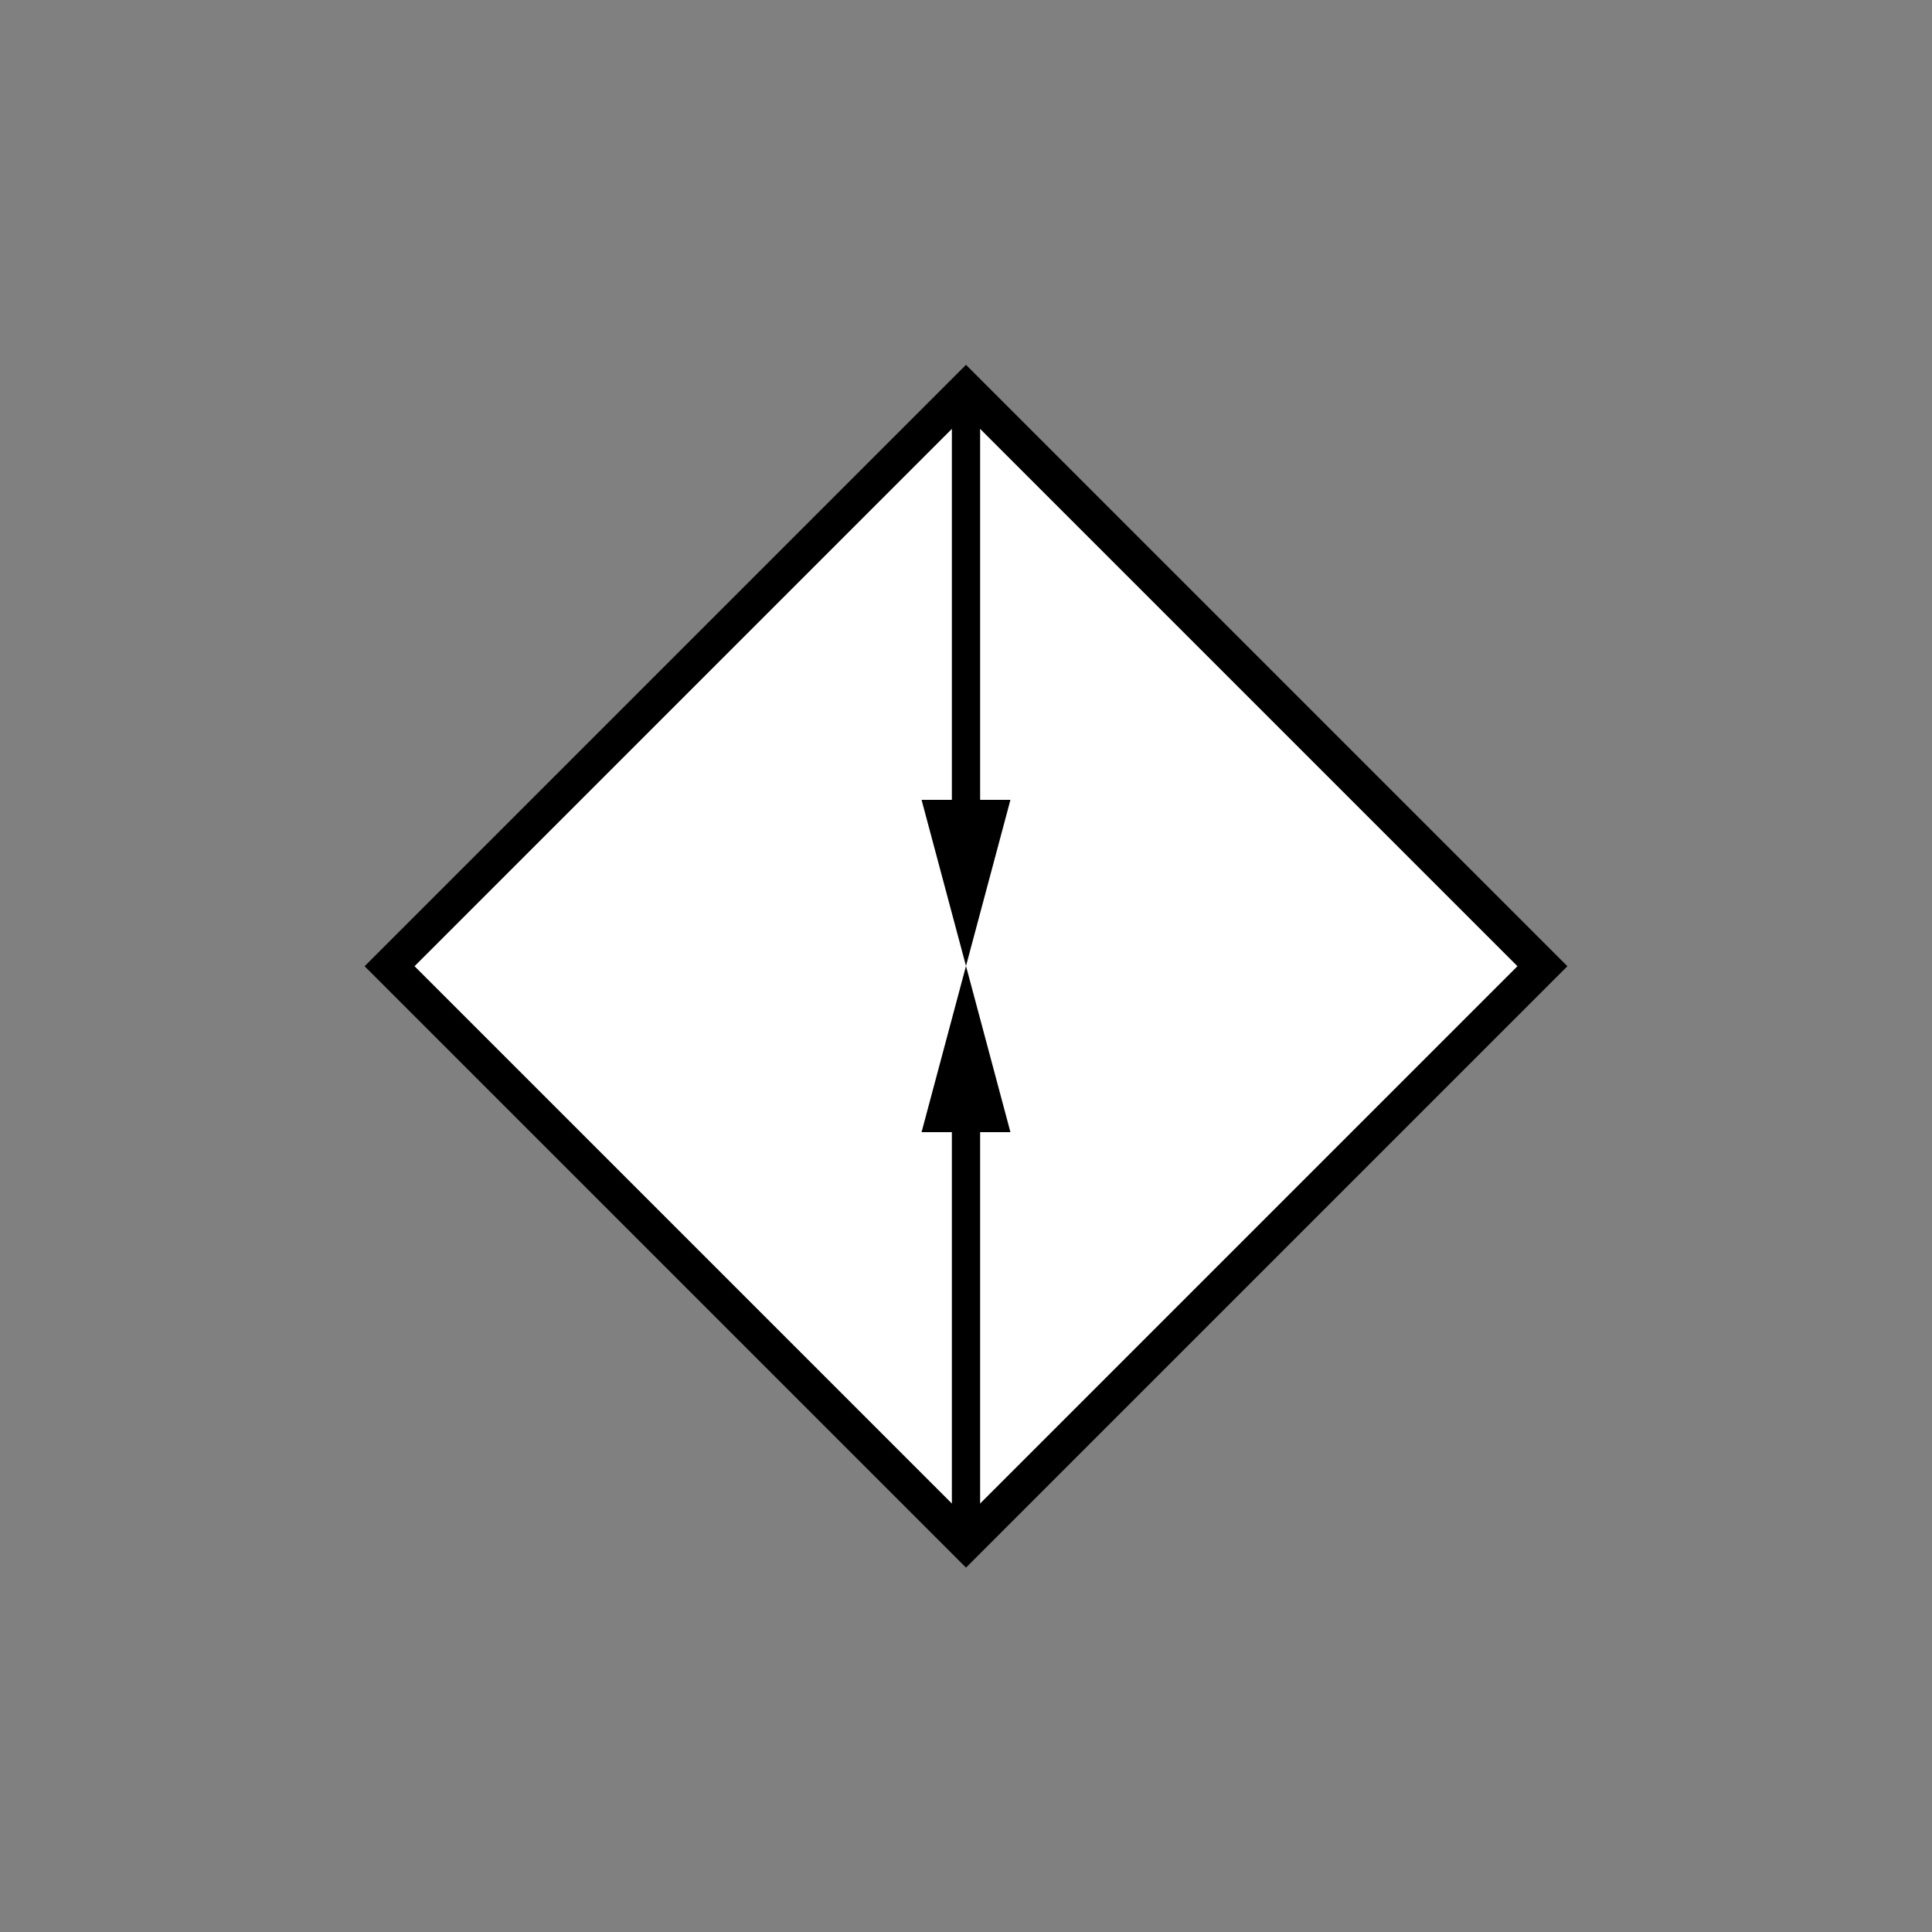 <?xml version="1.0" encoding="utf-8"?>
<!-- Generator: Adobe Illustrator 21.0.0, SVG Export Plug-In . SVG Version: 6.00 Build 0)  -->
<svg version="1.1" id="Layer_1" xmlns="http://www.w3.org/2000/svg" xmlns:xlink="http://www.w3.org/1999/xlink" x="0px" y="0px"
	 width="100px" height="100px" viewBox="0 0 100 100" enable-background="new 0 0 100 100" xml:space="preserve">
<rect x="0" y="0" width="100" height="100" fill="#808080" stroke="none"/>
<g>
	
		<rect x="28.9" y="28.9" transform="matrix(-0.707 -0.707 0.707 -0.707 50 120.711)" fill="#FFFFFF" stroke="#000000" stroke-width="1.828" width="42.2" height="42.2"/>
	<g>
		<g>
			<line fill="none" stroke="#000000" stroke-width="1.463" x1="50" y1="79" x2="50" y2="57"/>
			<g>
				<polygon points="52.3,58.6 50,50 47.7,58.6 				"/>
			</g>
		</g>
	</g>
	<g>
		<g>
			<line fill="none" stroke="#000000" stroke-width="1.463" x1="50" y1="21" x2="50" y2="43"/>
			<g>
				<polygon points="47.7,41.4 50,50 52.3,41.4 				"/>
			</g>
		</g>
	</g>
</g>
</svg>
